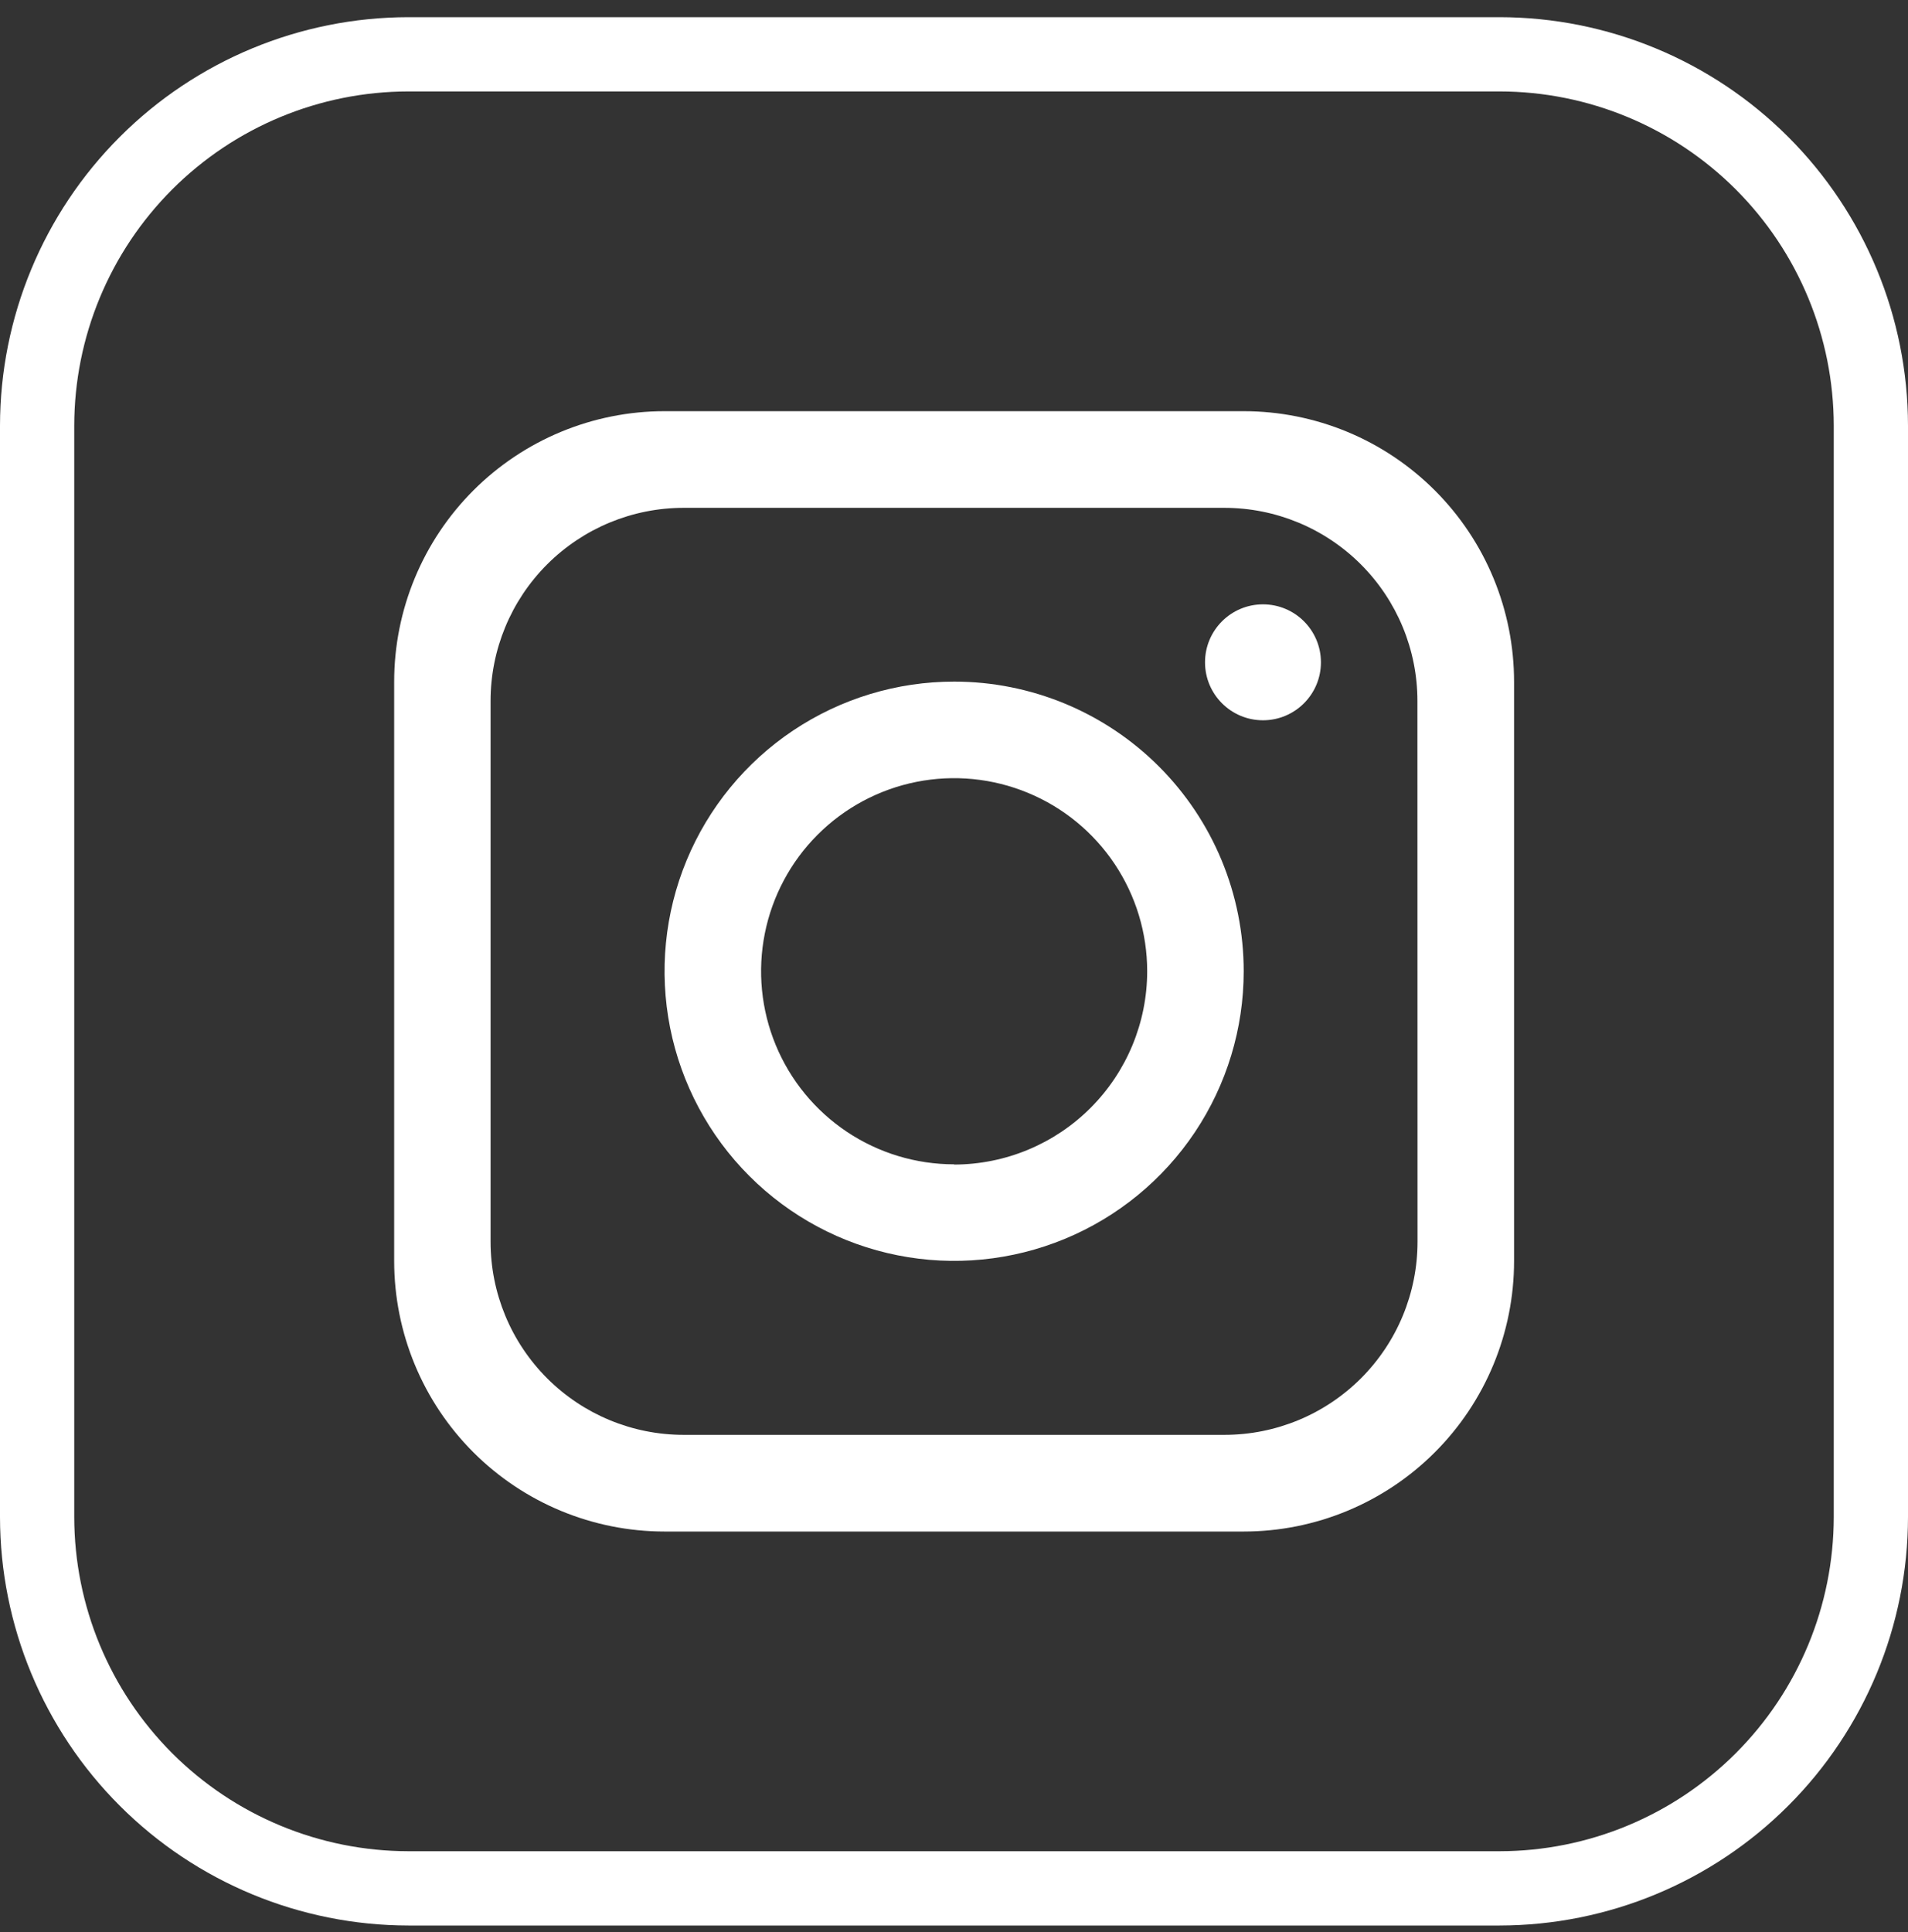 <svg width="80" height="81" viewBox="0 0 80 81" fill="none" xmlns="http://www.w3.org/2000/svg">
<rect x="0" y="0" width="80" height="81" fill="#333333" stroke="none"/>
<path d="M52.147 17.237H27.864C24.857 17.238 21.974 18.433 19.848 20.559C17.722 22.685 16.528 25.568 16.527 28.574V52.867C16.528 55.874 17.722 58.757 19.848 60.883C21.974 63.008 24.857 64.203 27.864 64.204H52.147C55.154 64.203 58.036 63.008 60.162 60.882C62.287 58.756 63.482 55.873 63.483 52.867V28.584C63.483 27.094 63.191 25.619 62.622 24.243C62.053 22.867 61.218 21.616 60.165 20.563C59.112 19.509 57.863 18.673 56.487 18.102C55.111 17.532 53.637 17.238 52.147 17.237ZM59.435 52.056C59.435 54.203 58.583 56.262 57.065 57.78C55.547 59.298 53.488 60.151 51.341 60.151H28.664C26.517 60.151 24.458 59.298 22.94 57.78C21.422 56.262 20.569 54.203 20.569 52.056V29.384C20.569 27.237 21.422 25.178 22.94 23.66C24.458 22.142 26.517 21.289 28.664 21.289H51.336C53.483 21.289 55.542 22.142 57.06 23.66C58.578 25.178 59.431 27.237 59.431 29.384L59.435 52.056Z" fill="white"/>
<path d="M40.005 28.574C37.604 28.574 35.257 29.286 33.26 30.62C31.263 31.955 29.707 33.851 28.788 36.069C27.869 38.288 27.629 40.729 28.097 43.085C28.566 45.44 29.722 47.603 31.42 49.301C33.118 50.999 35.282 52.156 37.637 52.624C39.992 53.093 42.433 52.852 44.652 51.933C46.871 51.014 48.767 49.458 50.101 47.462C51.435 45.465 52.147 43.117 52.147 40.716C52.147 37.496 50.868 34.407 48.591 32.13C46.314 29.853 43.226 28.574 40.005 28.574ZM40.005 48.81C38.405 48.81 36.84 48.336 35.508 47.446C34.177 46.557 33.14 45.293 32.527 43.814C31.915 42.334 31.754 40.707 32.067 39.137C32.379 37.567 33.15 36.124 34.282 34.992C35.414 33.86 36.856 33.089 38.426 32.777C39.996 32.465 41.624 32.625 43.103 33.238C44.582 33.85 45.846 34.888 46.736 36.219C47.625 37.55 48.1 39.115 48.1 40.716C48.099 42.863 47.246 44.922 45.728 46.442C44.211 47.961 42.153 48.816 40.005 48.82V48.81Z" fill="white"/>
<path d="M52.955 30.195C54.297 30.195 55.385 29.107 55.385 27.765C55.385 26.423 54.297 25.335 52.955 25.335C51.613 25.335 50.525 26.423 50.525 27.765C50.525 29.107 51.613 30.195 52.955 30.195Z" fill="white"/>
<path d="M62.877 80.72H17.123C12.583 80.714 8.231 78.909 5.021 75.699C1.811 72.489 0.005 68.136 0 63.597L0 17.843C0.005 13.303 1.811 8.951 5.021 5.741C8.231 2.531 12.583 0.725 17.123 0.72H62.877C67.417 0.725 71.769 2.531 74.979 5.741C78.189 8.951 79.995 13.303 80 17.843V63.597C79.995 68.136 78.189 72.489 74.979 75.699C71.769 78.909 67.417 80.714 62.877 80.72ZM17.123 3.833C13.409 3.837 9.848 5.314 7.221 7.941C4.595 10.567 3.117 14.128 3.113 17.843V63.597C3.117 67.311 4.595 70.872 7.221 73.499C9.848 76.125 13.409 77.602 17.123 77.606H62.877C66.591 77.602 70.152 76.124 72.778 73.498C75.405 70.872 76.882 67.311 76.887 63.597V17.843C76.883 14.128 75.405 10.567 72.779 7.941C70.152 5.314 66.591 3.837 62.877 3.833H17.123Z" fill="white"/>
</svg>
